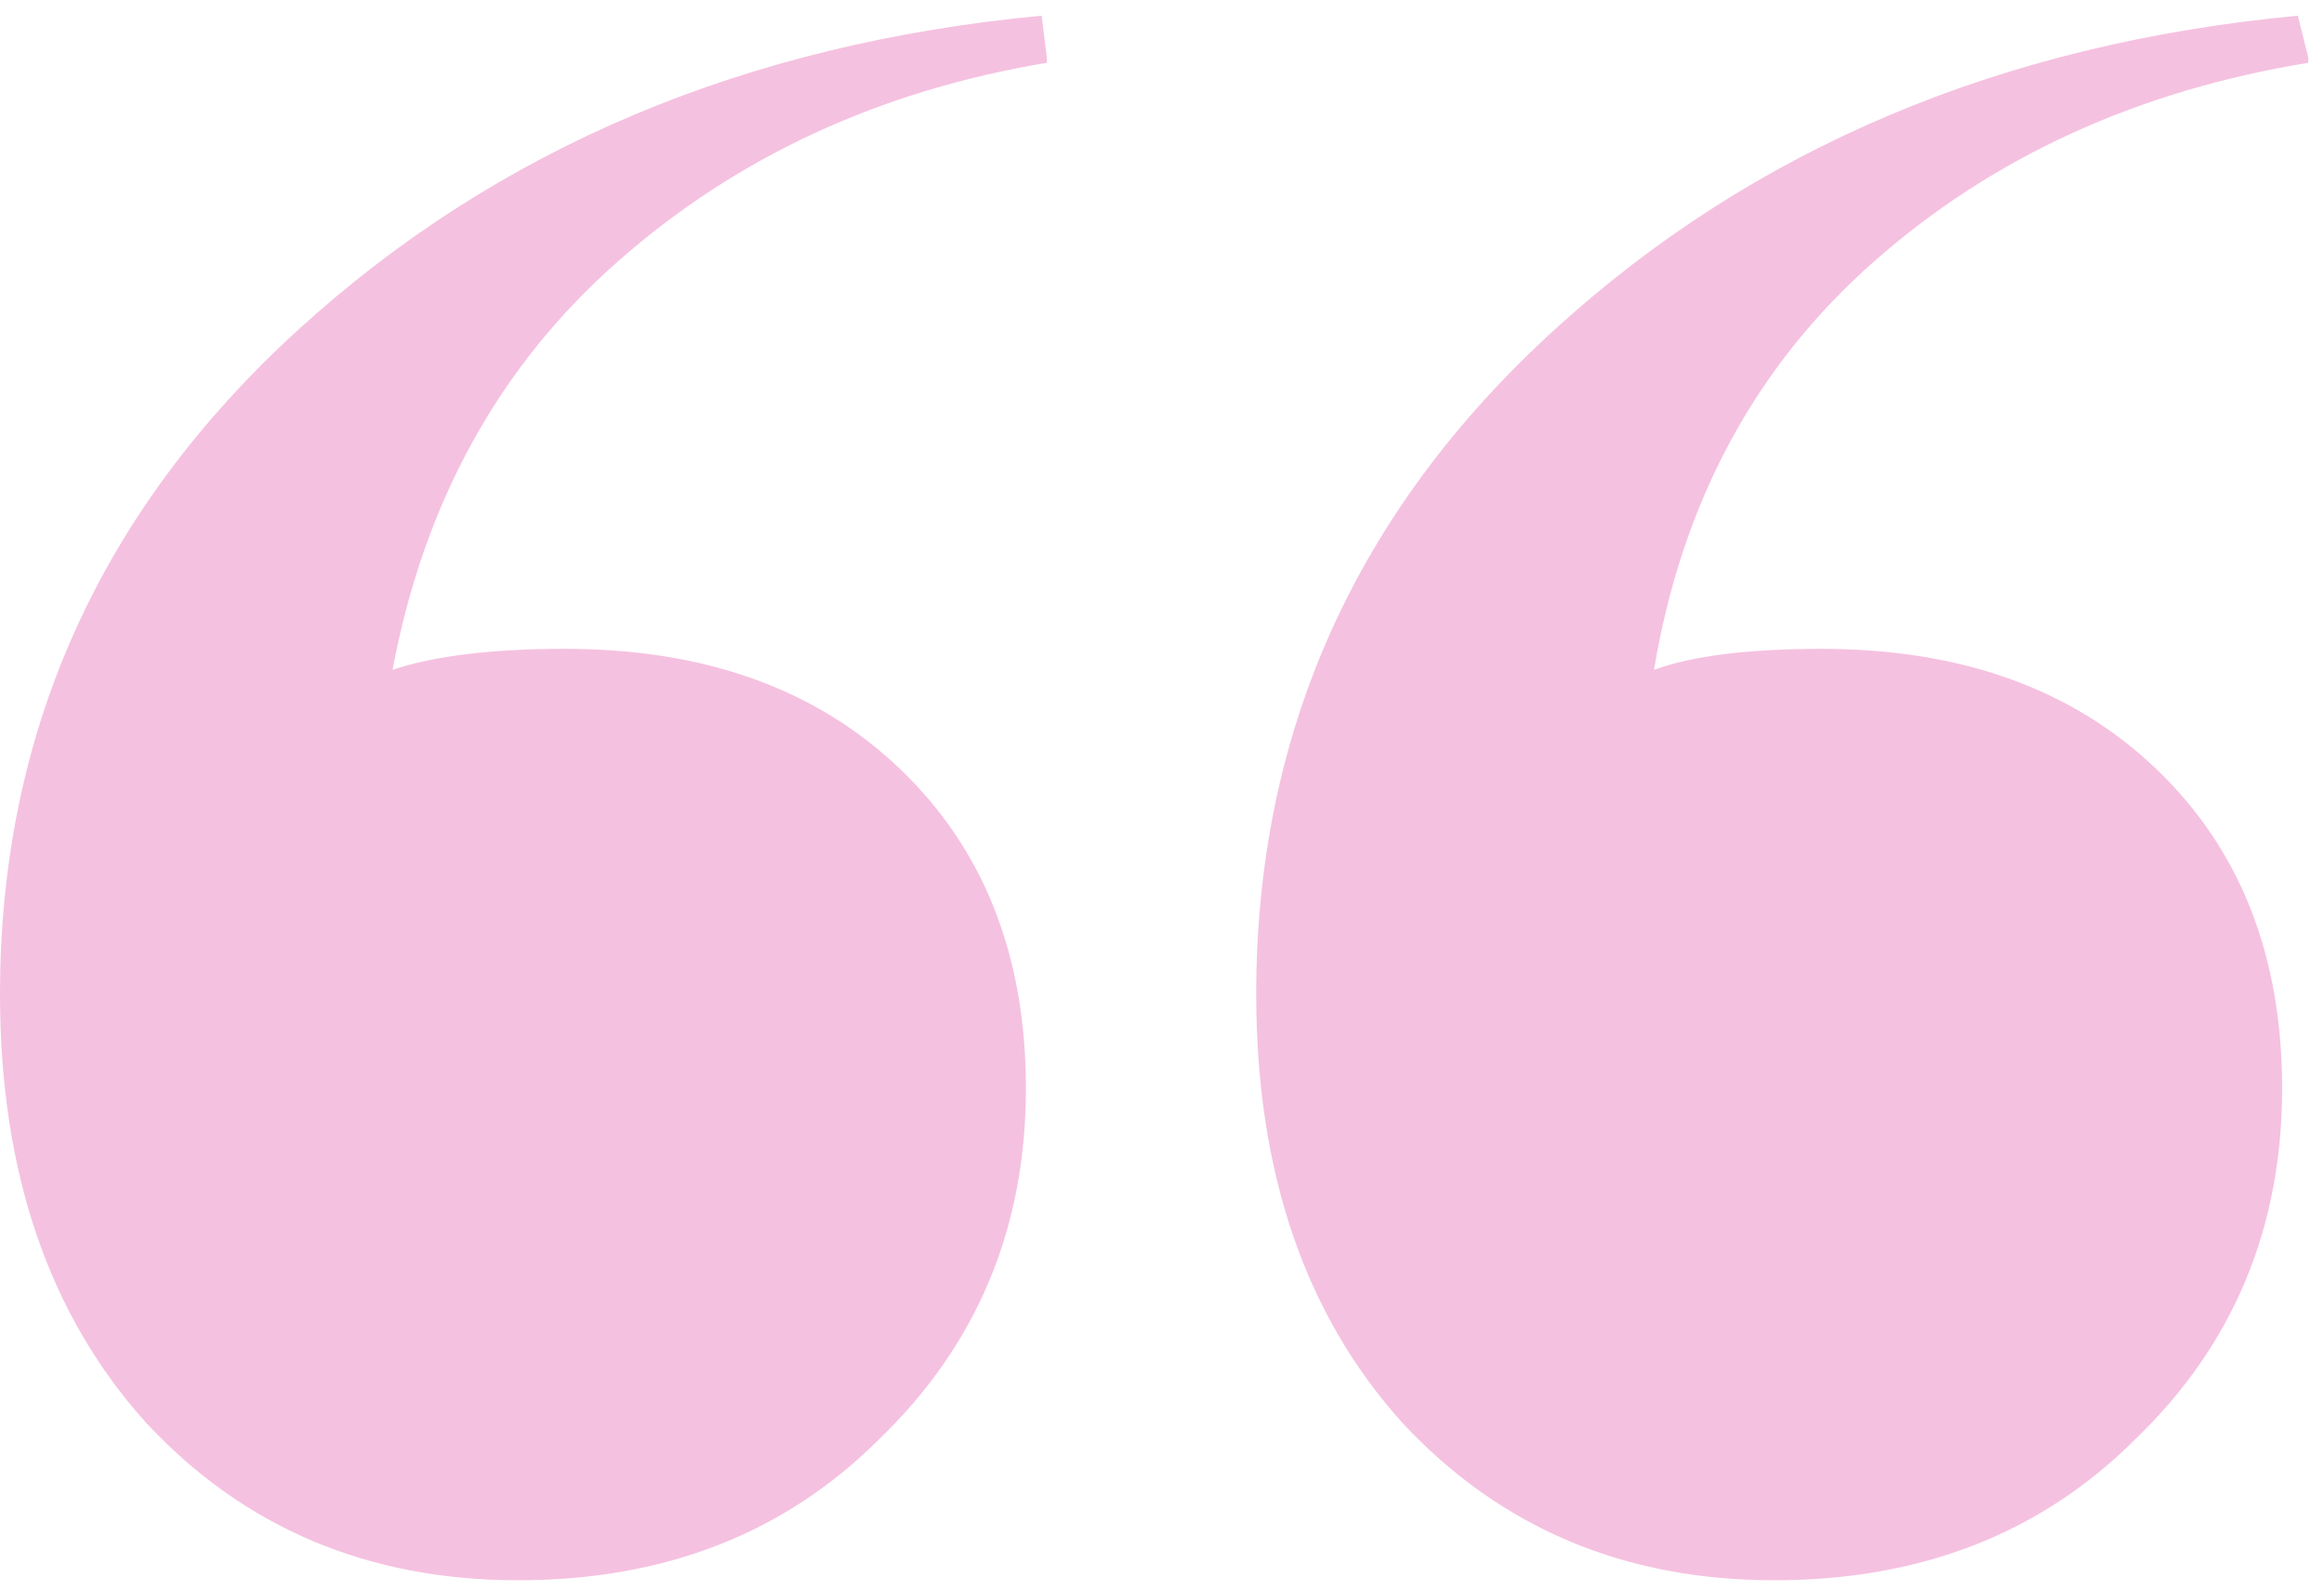 <?xml version="1.0" encoding="UTF-8"?> <svg xmlns="http://www.w3.org/2000/svg" width="111" height="76" viewBox="0 0 111 76" fill="none"> <path d="M24.75 75.5C17.583 75.5 11.667 73 7 68C2.333 62.833 0 56 0 47.5C0 35 4.75 24.417 14.25 15.75C23.75 7.083 35.583 2.083 49.75 0.75L50 2.75V3C42 4.333 35.167 7.5 29.5 12.5C23.833 17.5 20.25 24 18.75 32C20.75 31.333 23.5 31 27 31C33.667 31 39 32.917 43 36.75C47 40.583 49 45.667 49 52C49 58.667 46.667 64.25 42 68.75C37.5 73.25 31.75 75.5 24.75 75.5ZM84.75 75.5C77.583 75.5 71.667 73 67 68C62.333 62.833 60 56 60 47.5C60 35 64.75 24.417 74.25 15.75C83.75 7.083 95.583 2.083 109.75 0.75L110.25 2.75V3C102.083 4.333 95.167 7.5 89.5 12.5C83.833 17.5 80.333 24 79 32C80.833 31.333 83.5 31 87 31C93.667 31 99 32.917 103 36.75C107 40.583 109 45.667 109 52C109 58.667 106.667 64.25 102 68.75C97.5 73.25 91.75 75.5 84.75 75.5Z" fill="#F5C1E0"></path> </svg> 